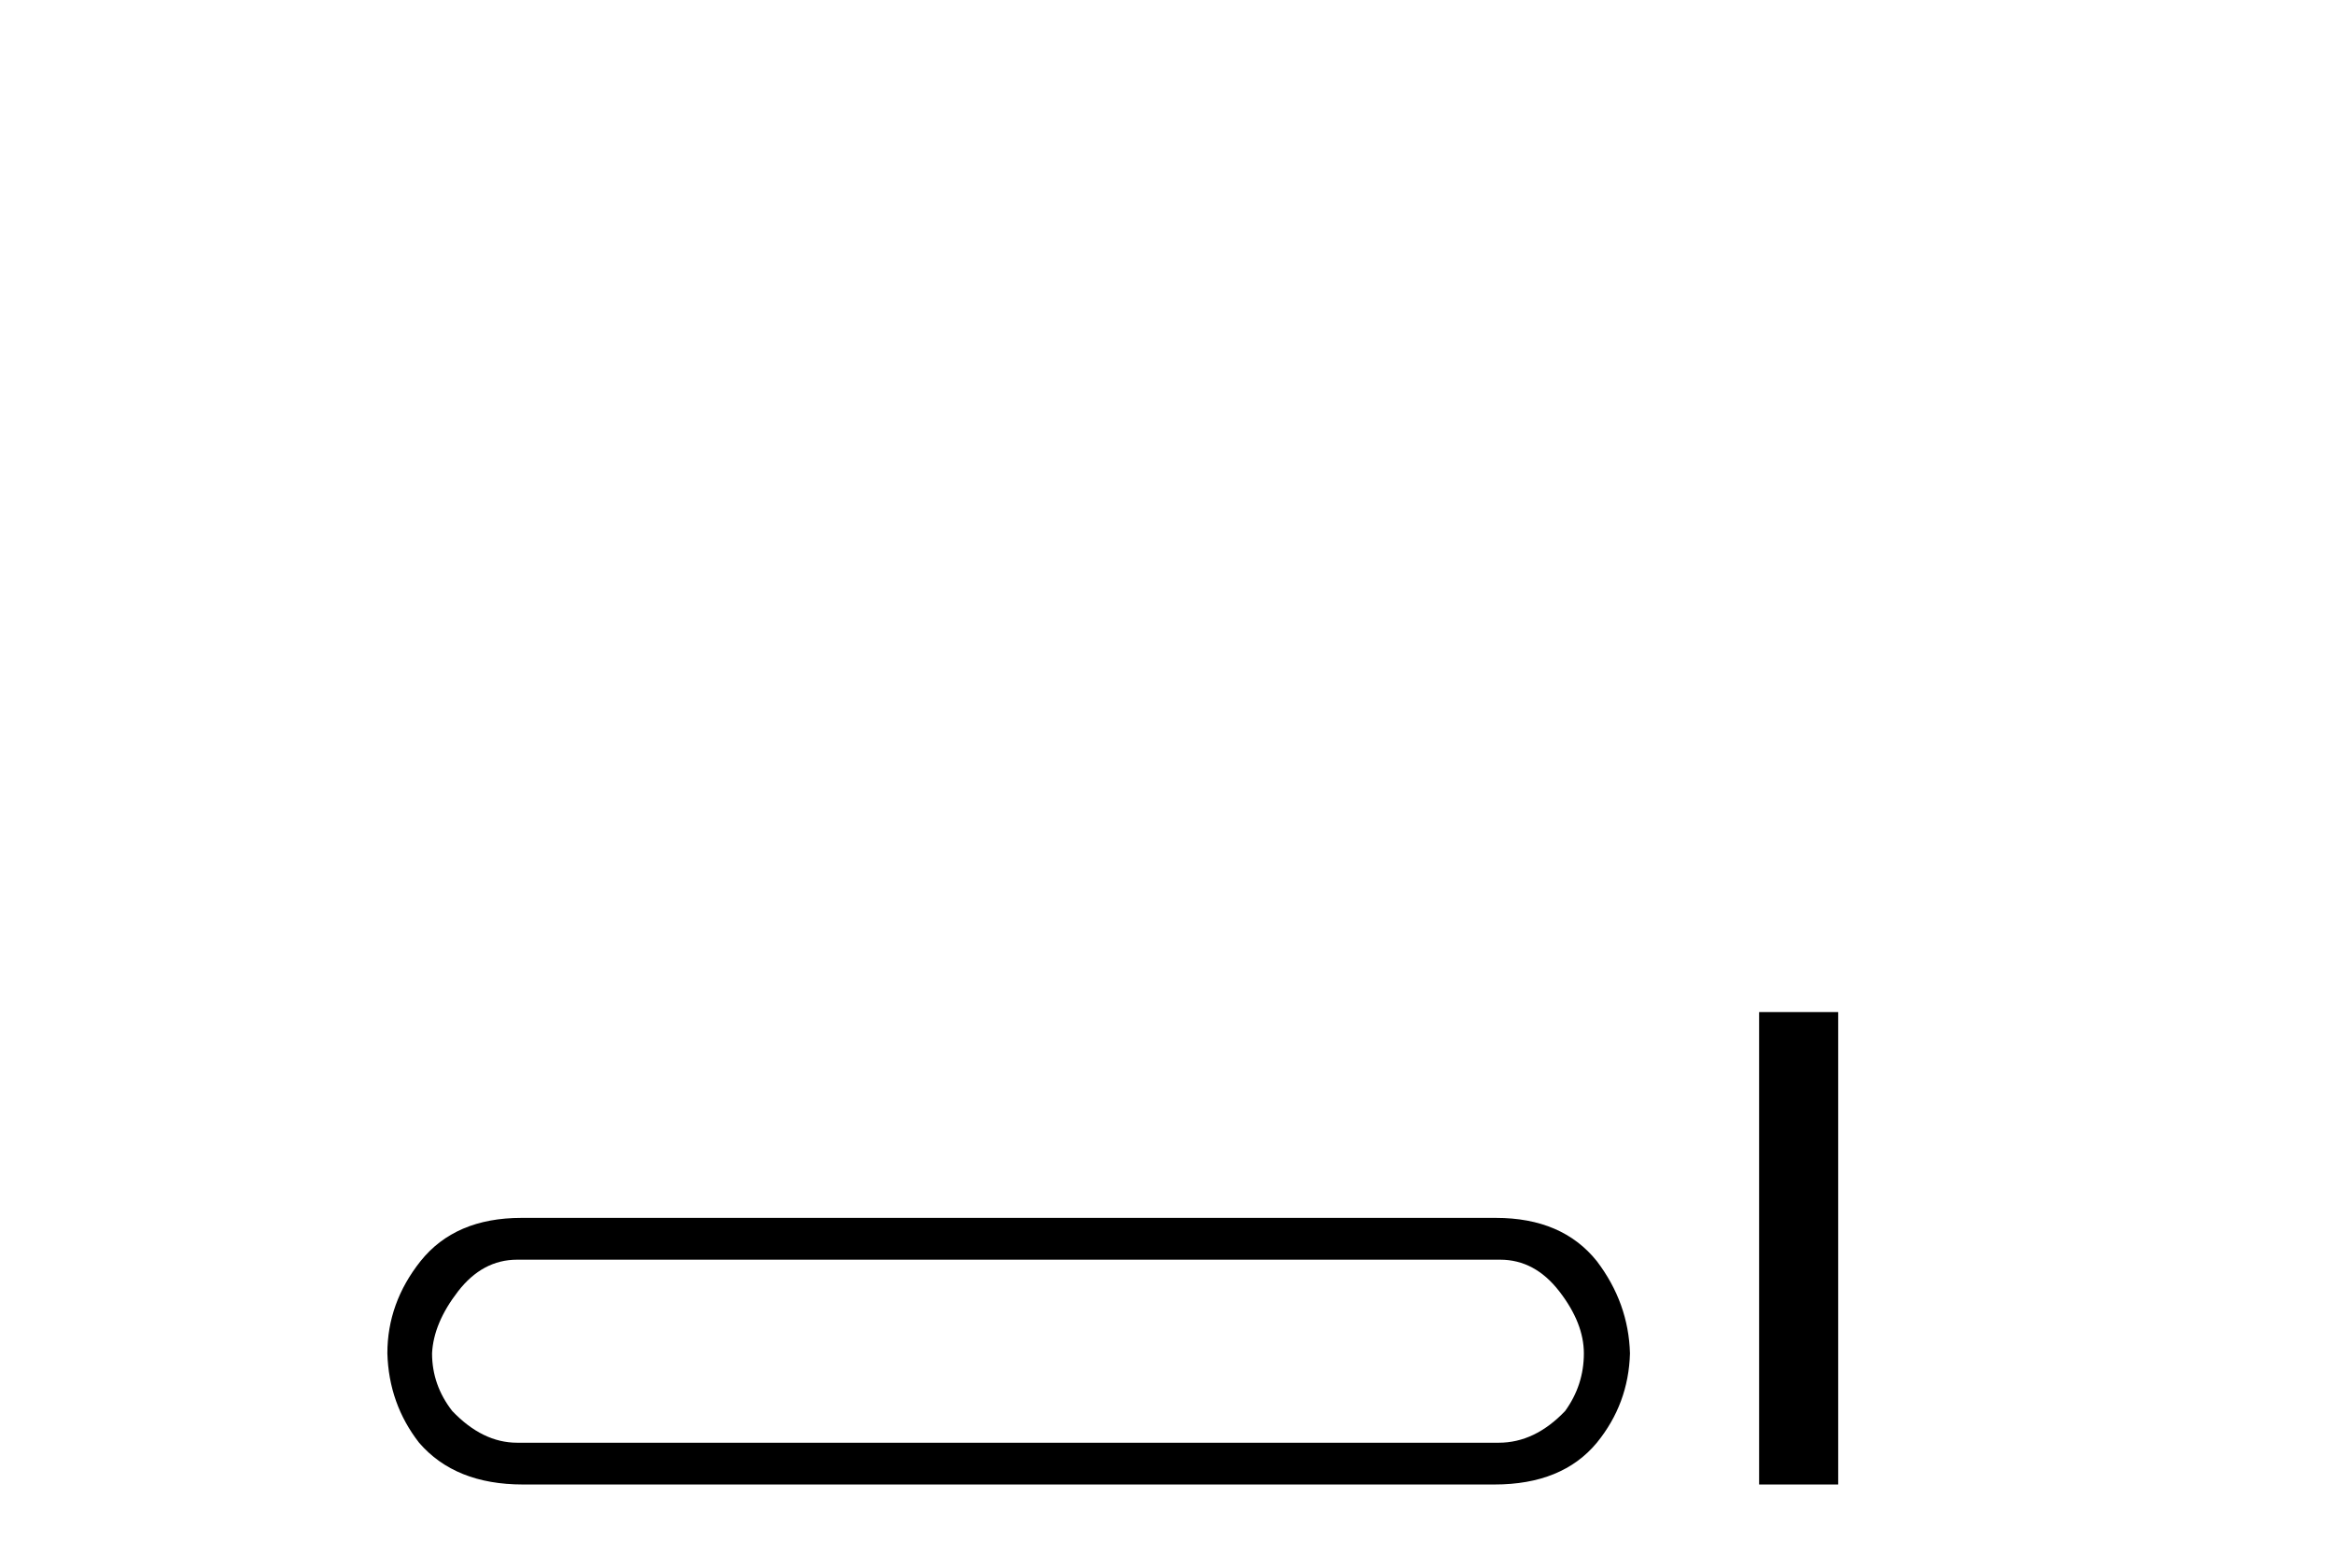 <?xml version='1.0' encoding='UTF-8' standalone='yes'?><svg xmlns='http://www.w3.org/2000/svg' xmlns:xlink='http://www.w3.org/1999/xlink' width='61.0' height='41.0' ><path d='M 39.209 32.932 Q 40.114 32.932 40.754 33.761 Q 41.395 34.59 41.395 35.381 Q 41.395 36.21 40.905 36.888 Q 40.114 37.717 39.172 37.717 L 13.515 37.717 Q 12.611 37.717 11.82 36.888 Q 11.292 36.21 11.292 35.381 Q 11.33 34.59 11.97 33.761 Q 12.611 32.932 13.515 32.932 ZM 13.628 31.839 Q 11.895 31.839 10.991 32.97 Q 10.124 34.062 10.124 35.381 Q 10.162 36.7 10.953 37.717 Q 11.895 38.809 13.666 38.809 L 39.059 38.809 Q 40.829 38.809 41.734 37.717 Q 42.563 36.7 42.6 35.381 Q 42.563 34.062 41.734 32.97 Q 40.829 31.839 39.096 31.839 Z' style='fill:#000000;stroke:none' /><path d='M 45.975 26.458 L 45.975 38.809 L 48.042 38.809 L 48.042 26.458 Z' style='fill:#000000;stroke:none' /></svg>